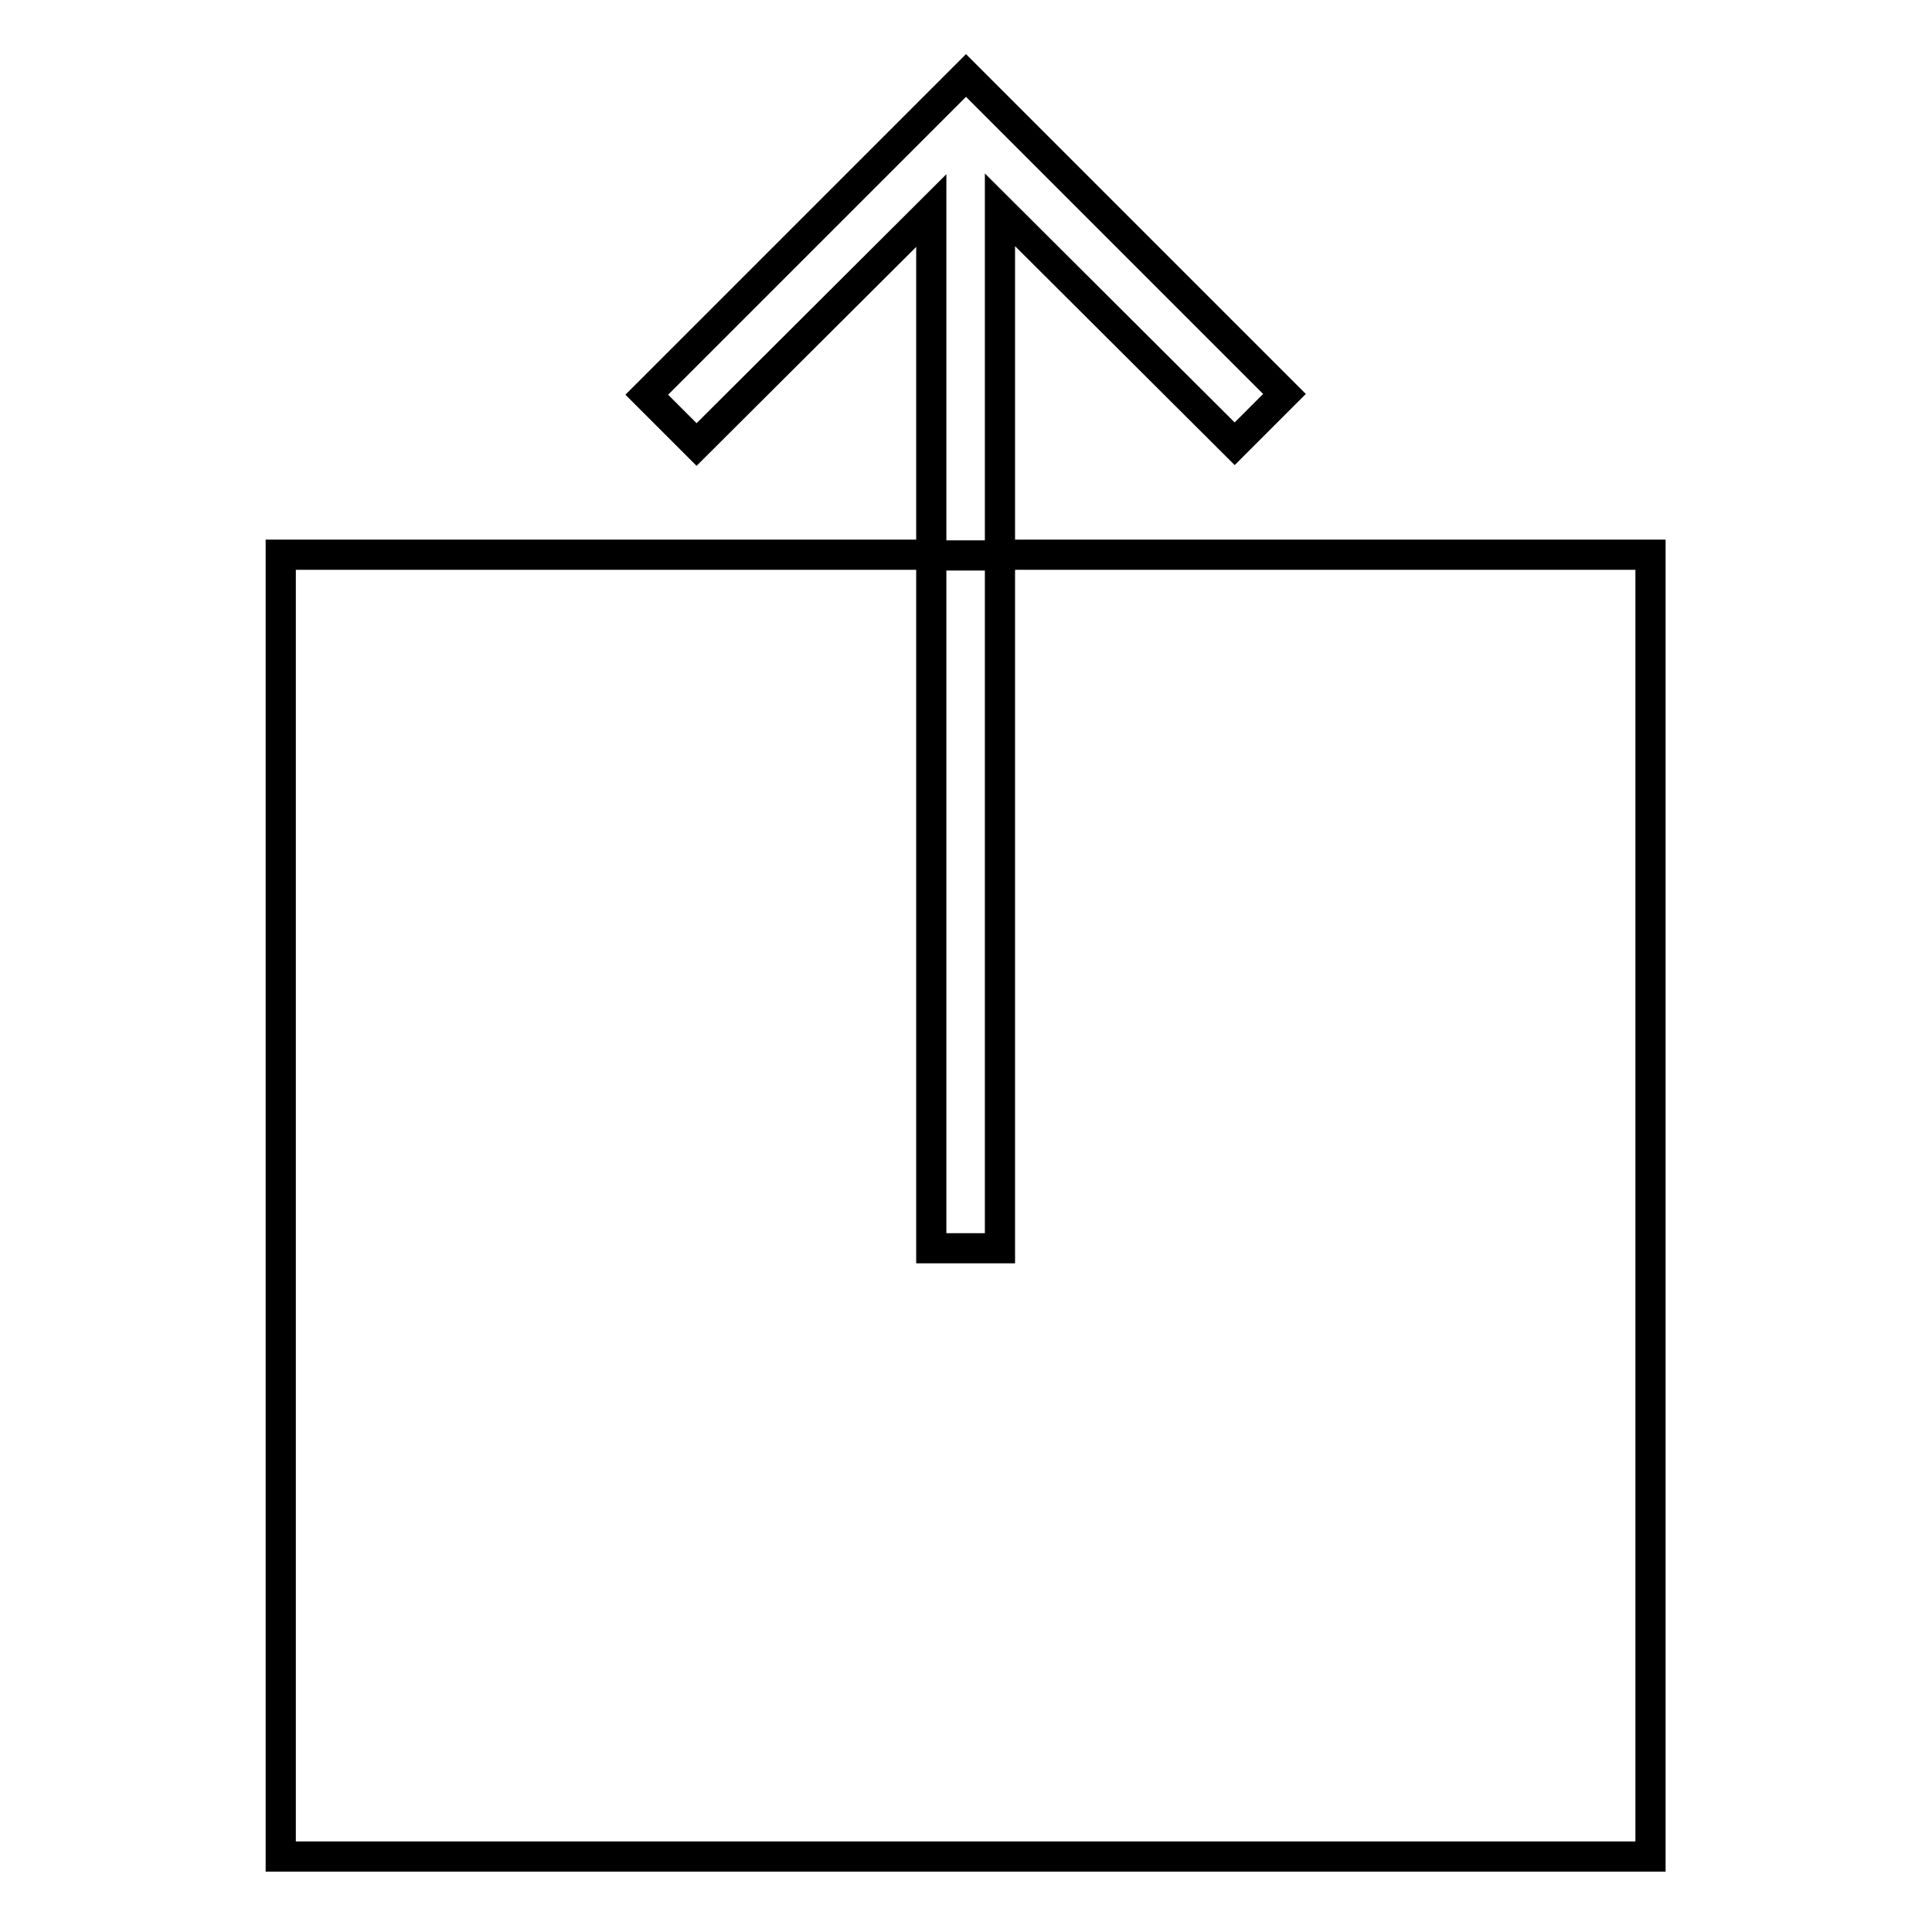 <?xml version="1.0" encoding="utf-8"?>
<!-- Svg Vector Icons : http://www.onlinewebfonts.com/icon -->
<!DOCTYPE svg PUBLIC "-//W3C//DTD SVG 1.1//EN" "http://www.w3.org/Graphics/SVG/1.1/DTD/svg11.dtd">
<svg version="1.1" xmlns="http://www.w3.org/2000/svg" xmlns:xlink="http://www.w3.org/1999/xlink" x="0px" y="0px" viewBox="0 0 256 256" enable-background="new 0 0 256 256" xml:space="preserve">
<g> <path stroke-width="4" fill-opacity="0" stroke="#000000"  d="M132.5,73.5v91.9h-9.1V73.5H37.2V246h181.5V73.5H132.5z M132.5,27.8l31.1,31l6.6-6.6L128,10L85.7,52.3 l6.6,6.6l31.1-31v45.7h9.1V27.8z"/></g>
</svg>